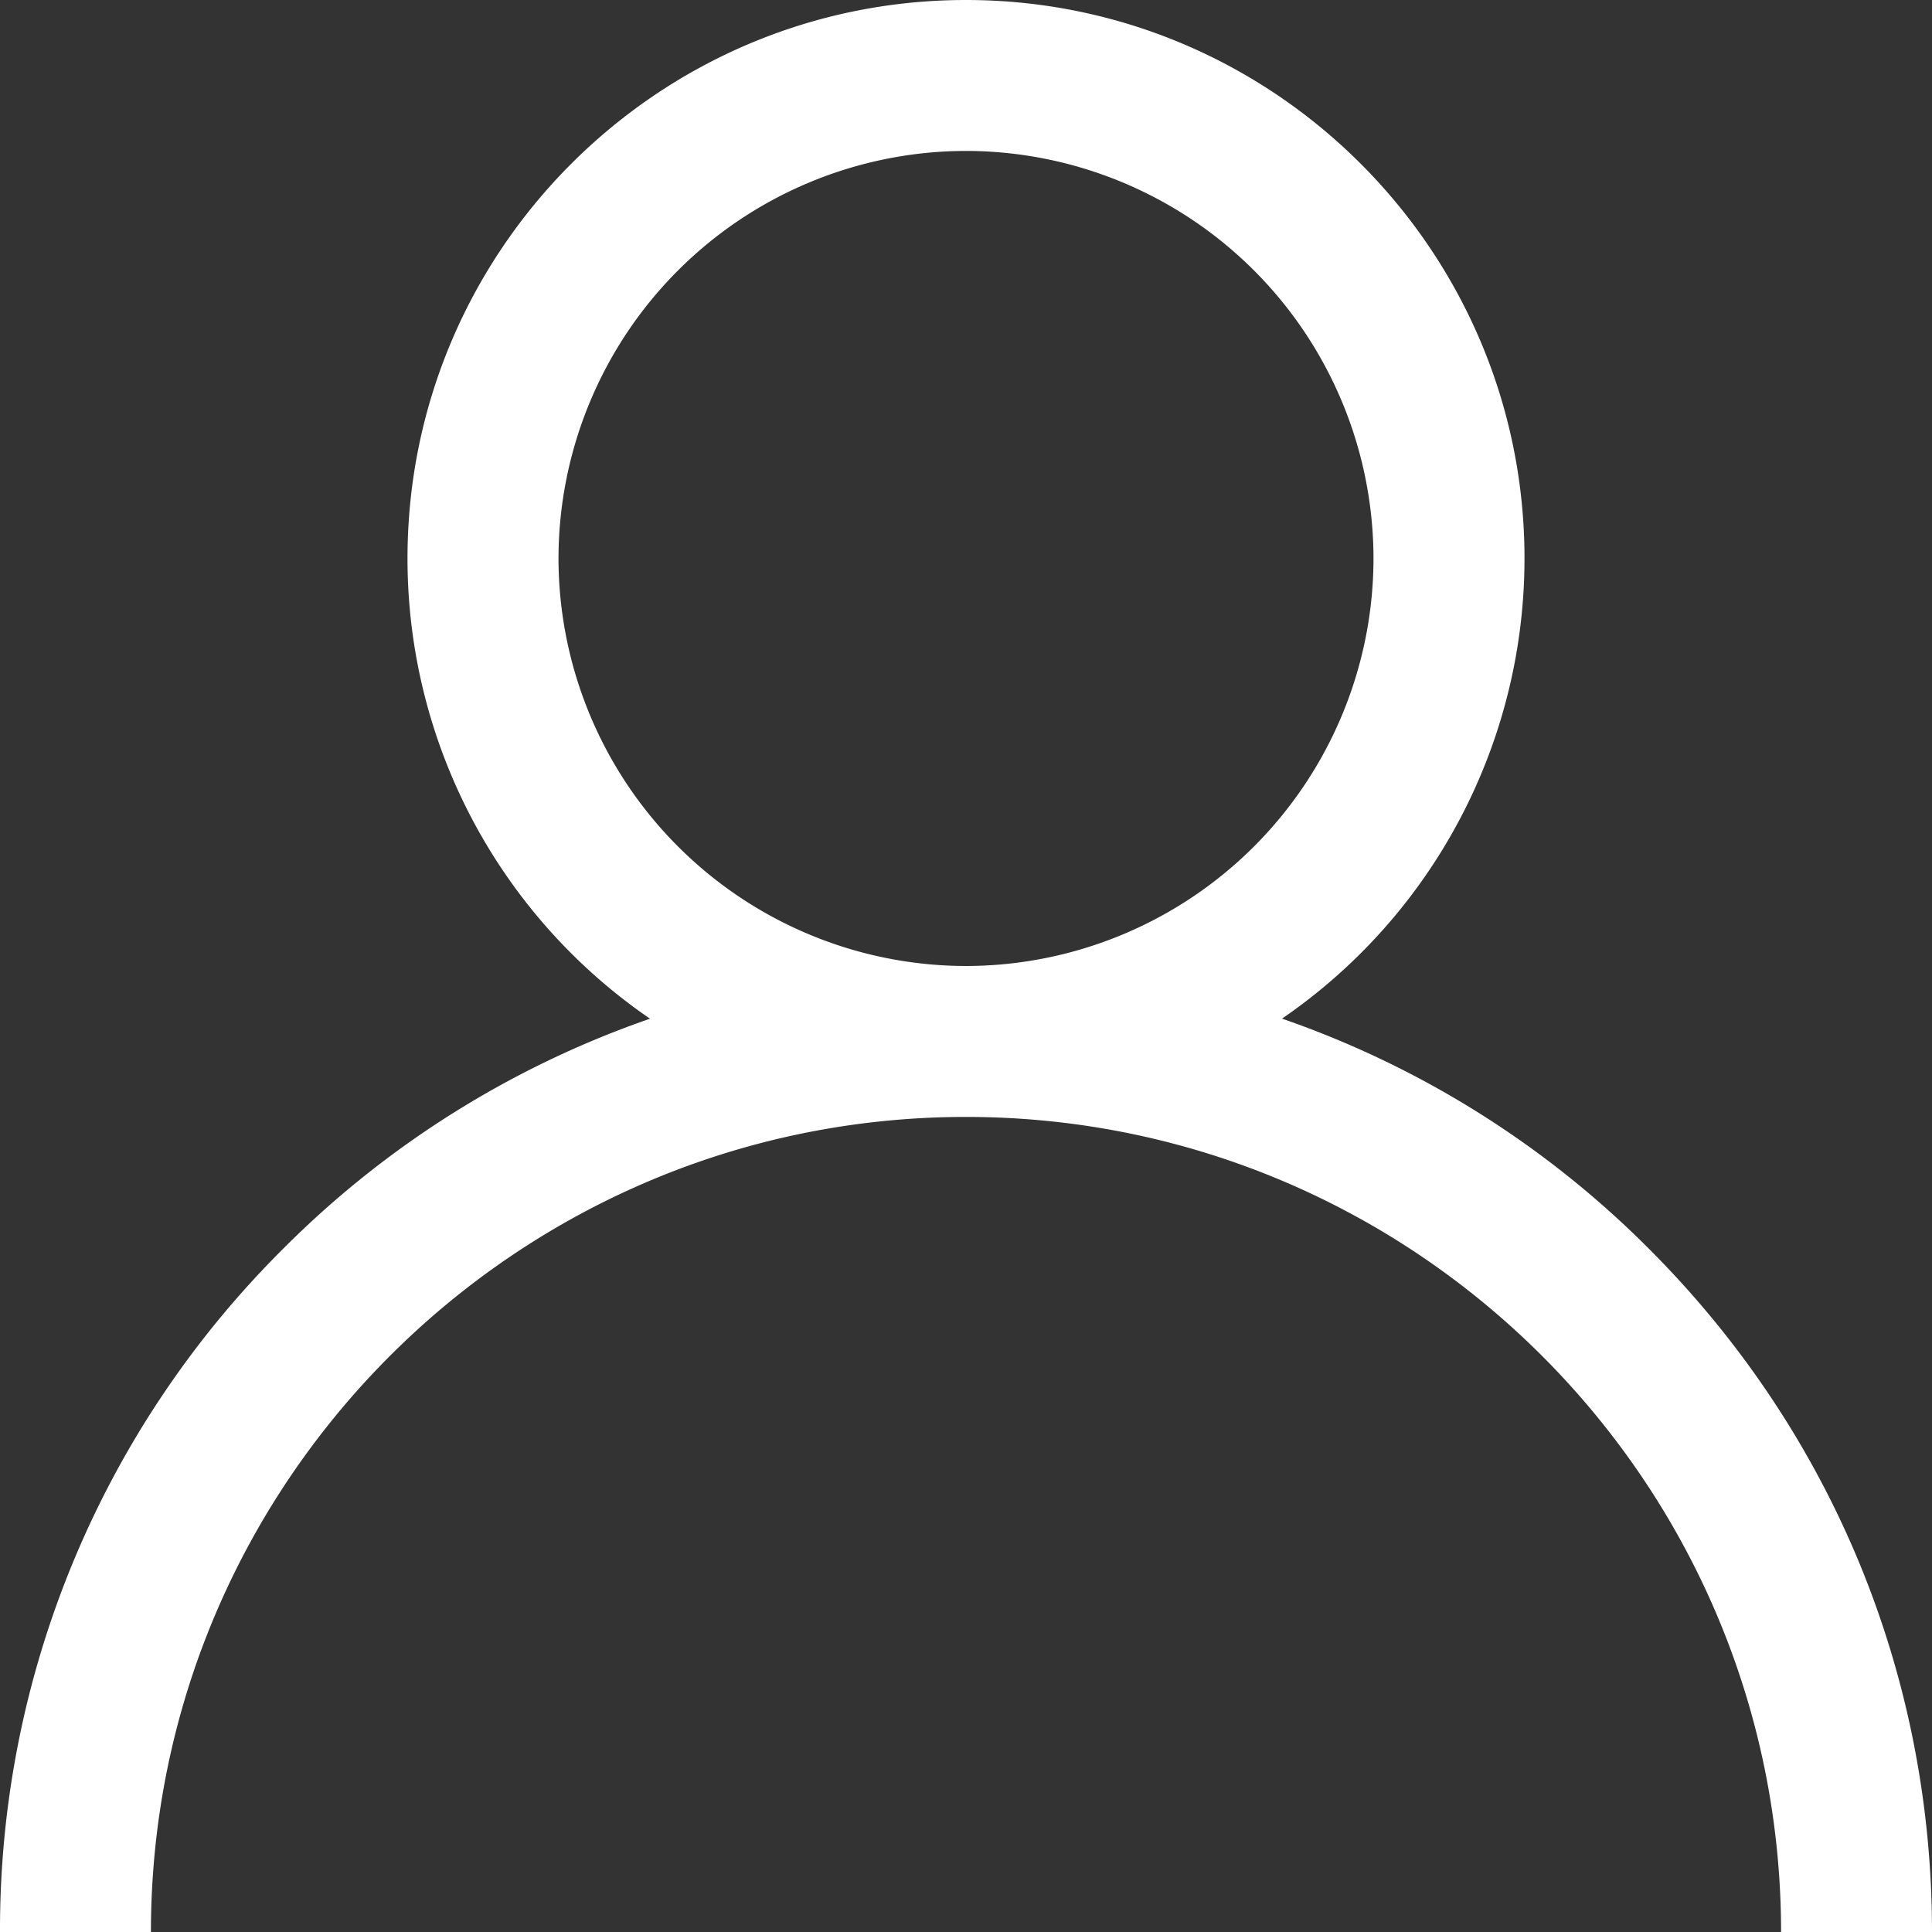 <svg xmlns="http://www.w3.org/2000/svg" width="25" height="25" fill="none"><rect width="100%" height="100%" fill="#333333" stroke="none"/><path fill="#fff" d="M21.339 16.161a12.45 12.45 0 0 0-4.75-2.98 7.22 7.22 0 0 0 3.138-5.954C19.727 3.242 16.485 0 12.5 0S5.273 3.242 5.273 7.227a7.22 7.22 0 0 0 3.138 5.955 12.45 12.45 0 0 0-4.75 2.98A12.42 12.42 0 0 0 0 25h1.953c0-5.816 4.731-10.547 10.547-10.547S23.047 19.184 23.047 25H25c0-3.339-1.3-6.478-3.661-8.839M12.5 12.5a5.28 5.28 0 0 1-5.273-5.273A5.28 5.28 0 0 1 12.5 1.953a5.28 5.28 0 0 1 5.273 5.274A5.28 5.28 0 0 1 12.5 12.5"/></svg>